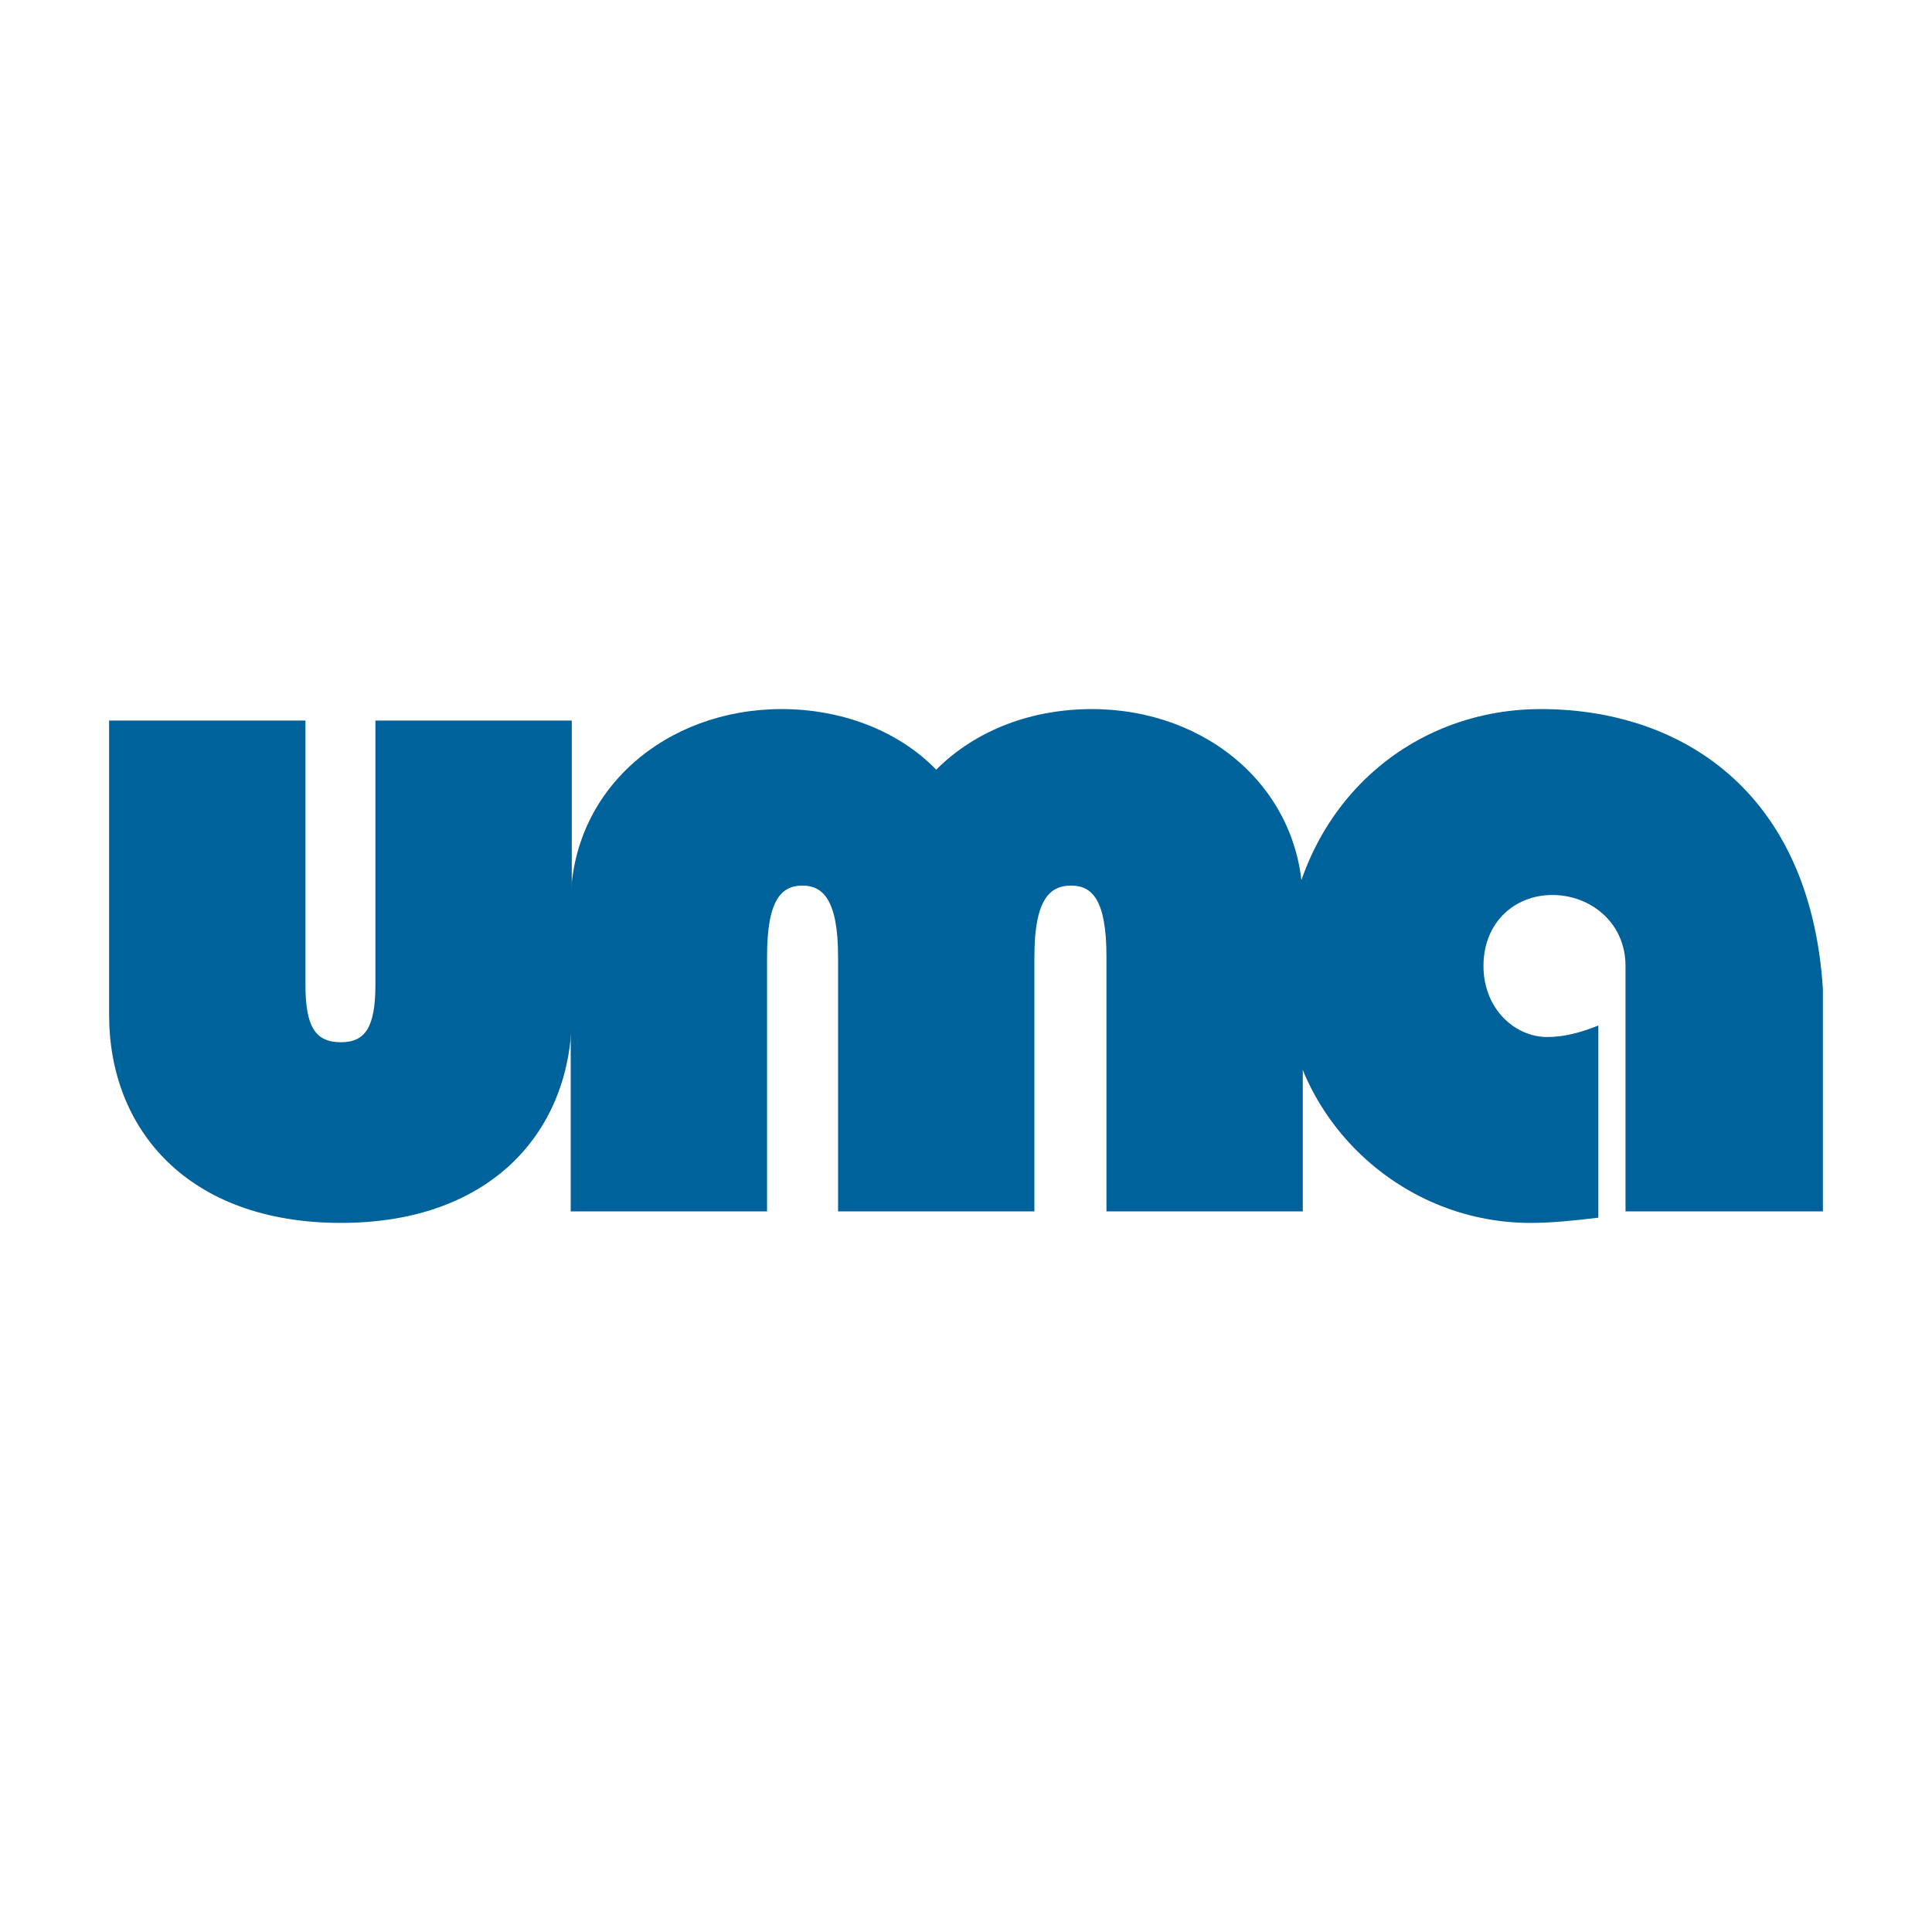 <?xml version="1.0" encoding="utf-8"?>
<!-- Generator: Adobe Illustrator 13.0.0, SVG Export Plug-In . SVG Version: 6.00 Build 14948)  -->
<!DOCTYPE svg PUBLIC "-//W3C//DTD SVG 1.0//EN" "http://www.w3.org/TR/2001/REC-SVG-20010904/DTD/svg10.dtd">
<svg version="1.0" id="Layer_1" xmlns="http://www.w3.org/2000/svg" xmlns:xlink="http://www.w3.org/1999/xlink" x="0px" y="0px"
	 width="192.756px" height="192.756px" viewBox="0 0 192.756 192.756" enable-background="new 0 0 192.756 192.756"
	 xml:space="preserve">
<g>
	<polygon fill-rule="evenodd" clip-rule="evenodd" fill="#FFFFFF" points="0,0 192.756,0 192.756,192.756 0,192.756 0,0 	"/>
	<path fill-rule="evenodd" clip-rule="evenodd" fill="#00629A" d="M57.045,71.892v29.383c0,11.357-7.815,20.734-23.027,20.734
		c-15.317,0-23.131-9.377-23.131-20.734V71.892h19.588v26.362c0,4.271,1.042,5.73,3.543,5.73c2.396,0,3.438-1.459,3.438-5.73V71.892
		H57.045L57.045,71.892z"/>
	<path fill-rule="evenodd" clip-rule="evenodd" fill="#00629A" d="M83.614,120.863V95.44c0-5.73-1.563-7.085-3.543-7.085
		c-2.083,0-3.542,1.354-3.542,7.085v25.423H56.94V90.126c0-11.357,9.481-19.38,21.047-19.38c5.73,0,11.461,1.98,15.42,6.043
		c4.063-4.063,9.69-6.043,15.525-6.043c11.565,0,21.047,8.023,21.047,19.38v30.737h-19.588V95.44c0-5.73-1.459-7.085-3.543-7.085
		s-3.646,1.354-3.646,7.085v25.423H83.614L83.614,120.863z"/>
	<path fill-rule="evenodd" clip-rule="evenodd" fill="#00629A" d="M162.177,120.863V96.378c0-4.376-3.542-7.085-7.293-7.085
		s-6.877,2.709-6.877,7.085c0,4.272,3.126,7.085,6.355,7.085c1.459,0,3.021-0.312,5.105-1.146v19.172
		c-2.604,0.312-4.793,0.521-6.772,0.521c-13.441,0-24.485-11.045-24.485-24.174c0-16.254,11.565-27.09,25.527-27.09
		c13.853,0,26.857,8.083,28.133,27.904v22.213H162.177L162.177,120.863z"/>
</g>
</svg>
